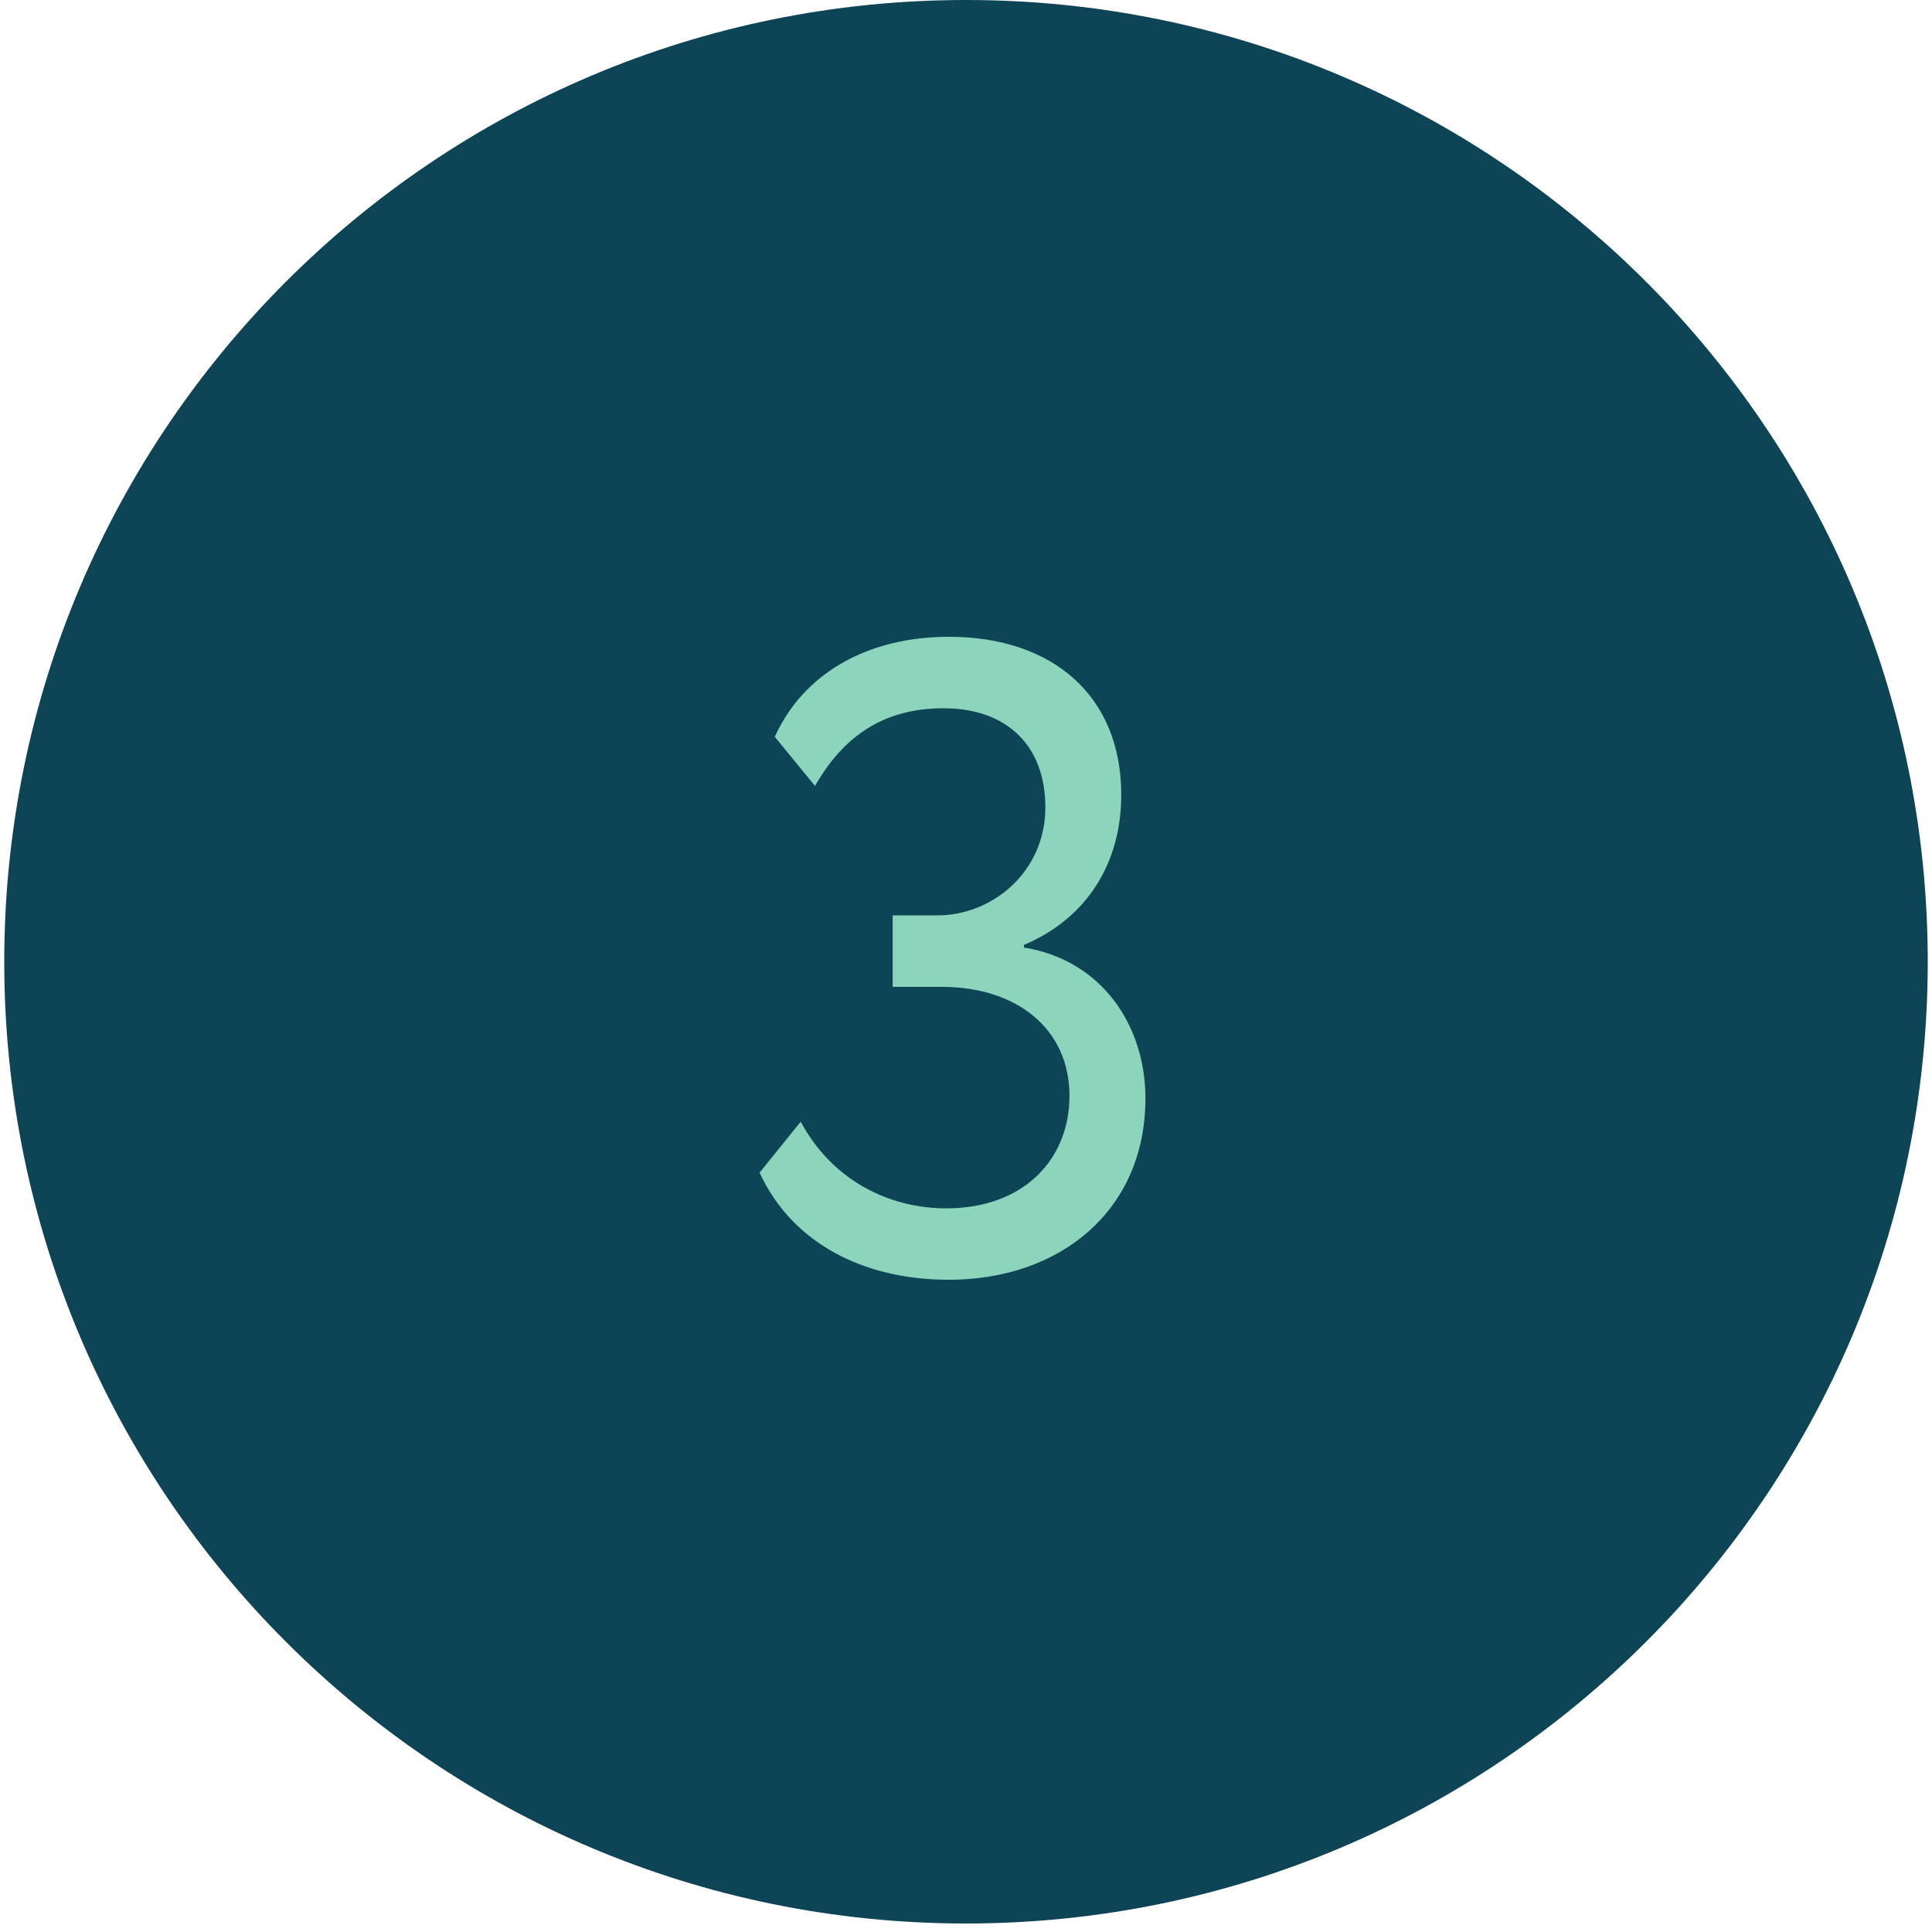 <?xml version="1.0" encoding="UTF-8"?> <svg xmlns="http://www.w3.org/2000/svg" width="25" height="25" viewBox="0 0 25 25" fill="none"> <path d="M12.5 1.52588e-05C19.373 1.52588e-05 24.945 5.572 24.945 12.445C24.945 19.318 19.373 24.89 12.5 24.89C5.627 24.89 0.055 19.318 0.055 12.445C0.055 5.572 5.627 1.52588e-05 12.5 1.52588e-05Z" fill="#0D4556"></path> <path d="M12.279 16.56C11.158 16.56 10.245 16.075 9.829 15.174L10.361 14.515C10.765 15.266 11.493 15.636 12.245 15.636C13.25 15.636 13.839 15 13.839 14.18C13.839 13.313 13.157 12.77 12.187 12.77H11.551V11.845H12.129C12.845 11.845 13.527 11.279 13.527 10.447C13.527 9.65 13.03 9.165 12.21 9.165C11.412 9.165 10.904 9.546 10.546 10.17L10.026 9.534C10.396 8.714 11.227 8.24 12.279 8.24C13.631 8.24 14.509 9.014 14.509 10.285C14.509 11.164 14.07 11.88 13.25 12.227V12.261C14.255 12.423 14.822 13.267 14.822 14.214C14.822 15.659 13.724 16.56 12.279 16.56Z" fill="#8DD4BD"></path> </svg> 